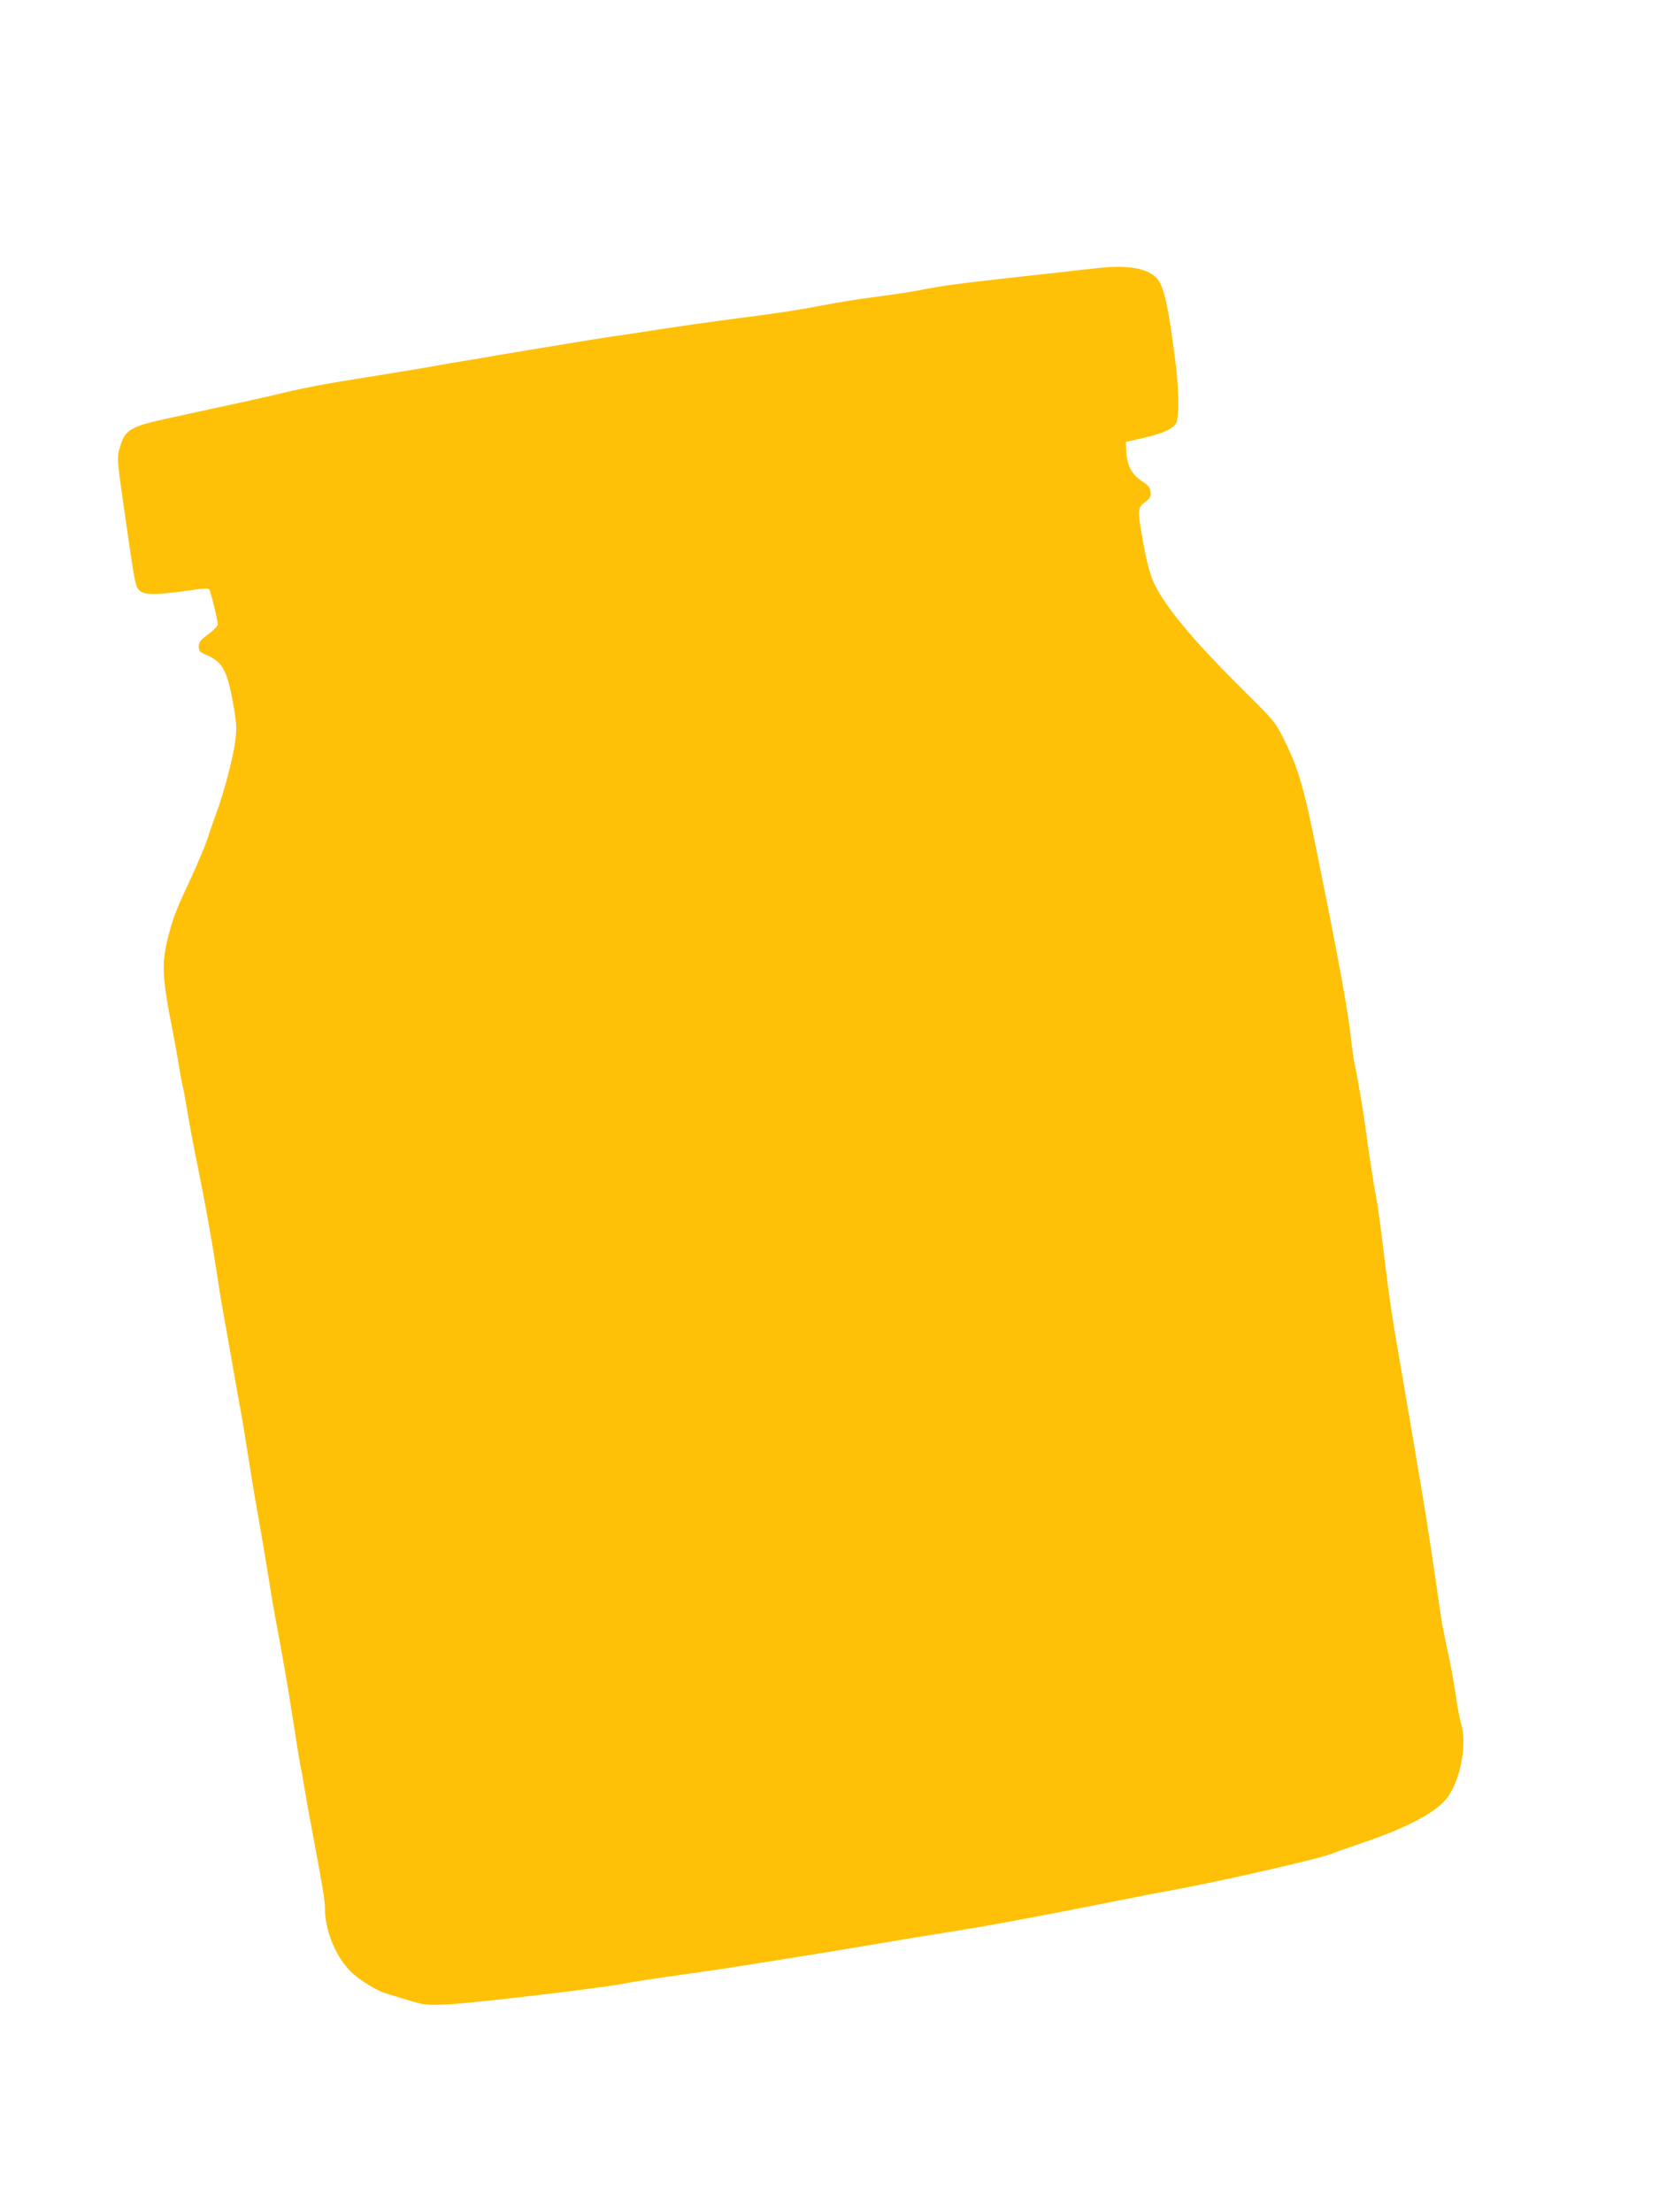 <?xml version="1.0" standalone="no"?>
<!DOCTYPE svg PUBLIC "-//W3C//DTD SVG 20010904//EN"
 "http://www.w3.org/TR/2001/REC-SVG-20010904/DTD/svg10.dtd">
<svg version="1.0" xmlns="http://www.w3.org/2000/svg"
 width="960pt" height="1280pt" viewBox="0 0 960 1280"
 preserveAspectRatio="xMidYMid meet">
<g transform="translate(0,1280) scale(0.1,-0.1)"
fill="#ffc107" stroke="none">
<path d="M6355 11249 c-44 -4 -141 -15 -215 -24 -74 -8 -193 -21 -265 -29
-349 -39 -414 -48 -565 -77 -58 -11 -175 -28 -260 -39 -85 -11 -211 -31 -280
-45 -129 -25 -266 -47 -450 -70 -182 -23 -460 -63 -590 -84 -69 -11 -147 -23
-175 -26 -27 -4 -102 -15 -165 -26 -63 -10 -214 -35 -335 -55 -121 -20 -240
-40 -265 -45 -25 -4 -74 -13 -110 -18 -36 -6 -101 -17 -145 -25 -111 -20 -233
-40 -495 -82 -124 -19 -281 -49 -350 -65 -69 -17 -183 -43 -255 -59 -71 -15
-184 -40 -250 -54 -66 -15 -163 -36 -215 -47 -215 -47 -247 -65 -276 -167 -19
-64 -19 -60 40 -467 50 -349 51 -352 87 -371 34 -17 113 -14 289 12 72 10 96
11 101 2 10 -15 49 -177 49 -200 0 -10 -25 -36 -55 -58 -46 -34 -55 -46 -55
-71 0 -25 6 -32 37 -45 101 -42 128 -91 164 -296 18 -107 20 -134 10 -208 -12
-95 -68 -307 -111 -420 -15 -41 -38 -106 -50 -145 -13 -38 -54 -137 -92 -219
-86 -184 -103 -227 -129 -324 -46 -172 -44 -244 20 -567 16 -82 32 -172 36
-200 4 -27 13 -77 20 -110 8 -33 21 -105 30 -160 9 -55 27 -154 40 -220 63
-307 104 -538 134 -740 6 -44 20 -129 31 -190 11 -60 36 -200 55 -310 19 -110
41 -234 49 -275 8 -41 26 -154 41 -250 15 -96 36 -224 47 -285 24 -133 52
-299 78 -460 10 -66 26 -158 35 -205 42 -220 78 -432 105 -610 16 -107 34
-215 39 -240 6 -25 15 -76 21 -115 6 -38 24 -140 40 -225 66 -350 80 -433 80
-480 0 -124 56 -267 140 -358 46 -50 158 -121 220 -138 30 -9 93 -28 138 -42
78 -23 93 -25 220 -19 144 7 934 100 1023 122 27 6 172 28 329 50 130 18 345
50 465 70 50 8 164 26 255 41 91 14 271 44 400 66 129 22 318 53 420 69 102
16 219 36 260 44 41 7 125 23 185 34 172 32 365 70 550 107 94 19 222 44 285
55 263 47 862 183 935 213 17 7 98 36 181 64 251 85 415 171 482 252 80 97
124 315 87 436 -8 27 -22 98 -30 159 -9 60 -25 153 -36 205 -39 179 -49 235
-68 375 -21 151 -72 485 -97 630 -39 232 -116 684 -137 805 -27 152 -50 306
-72 490 -25 208 -44 353 -55 400 -9 44 -39 238 -60 395 -12 91 -46 290 -60
351 -5 22 -14 83 -20 135 -19 178 -68 448 -199 1094 -76 380 -108 490 -191
656 -50 101 -58 110 -224 274 -287 284 -449 476 -521 616 -29 55 -51 138 -76
284 -27 156 -26 167 17 200 29 22 35 32 32 58 -2 26 -13 39 -53 65 -57 38 -85
92 -88 175 l-2 50 96 22 c128 28 192 61 200 100 13 61 8 215 -12 365 -39 299
-63 407 -100 454 -49 62 -168 85 -344 65z"/>
</g>
</svg>
